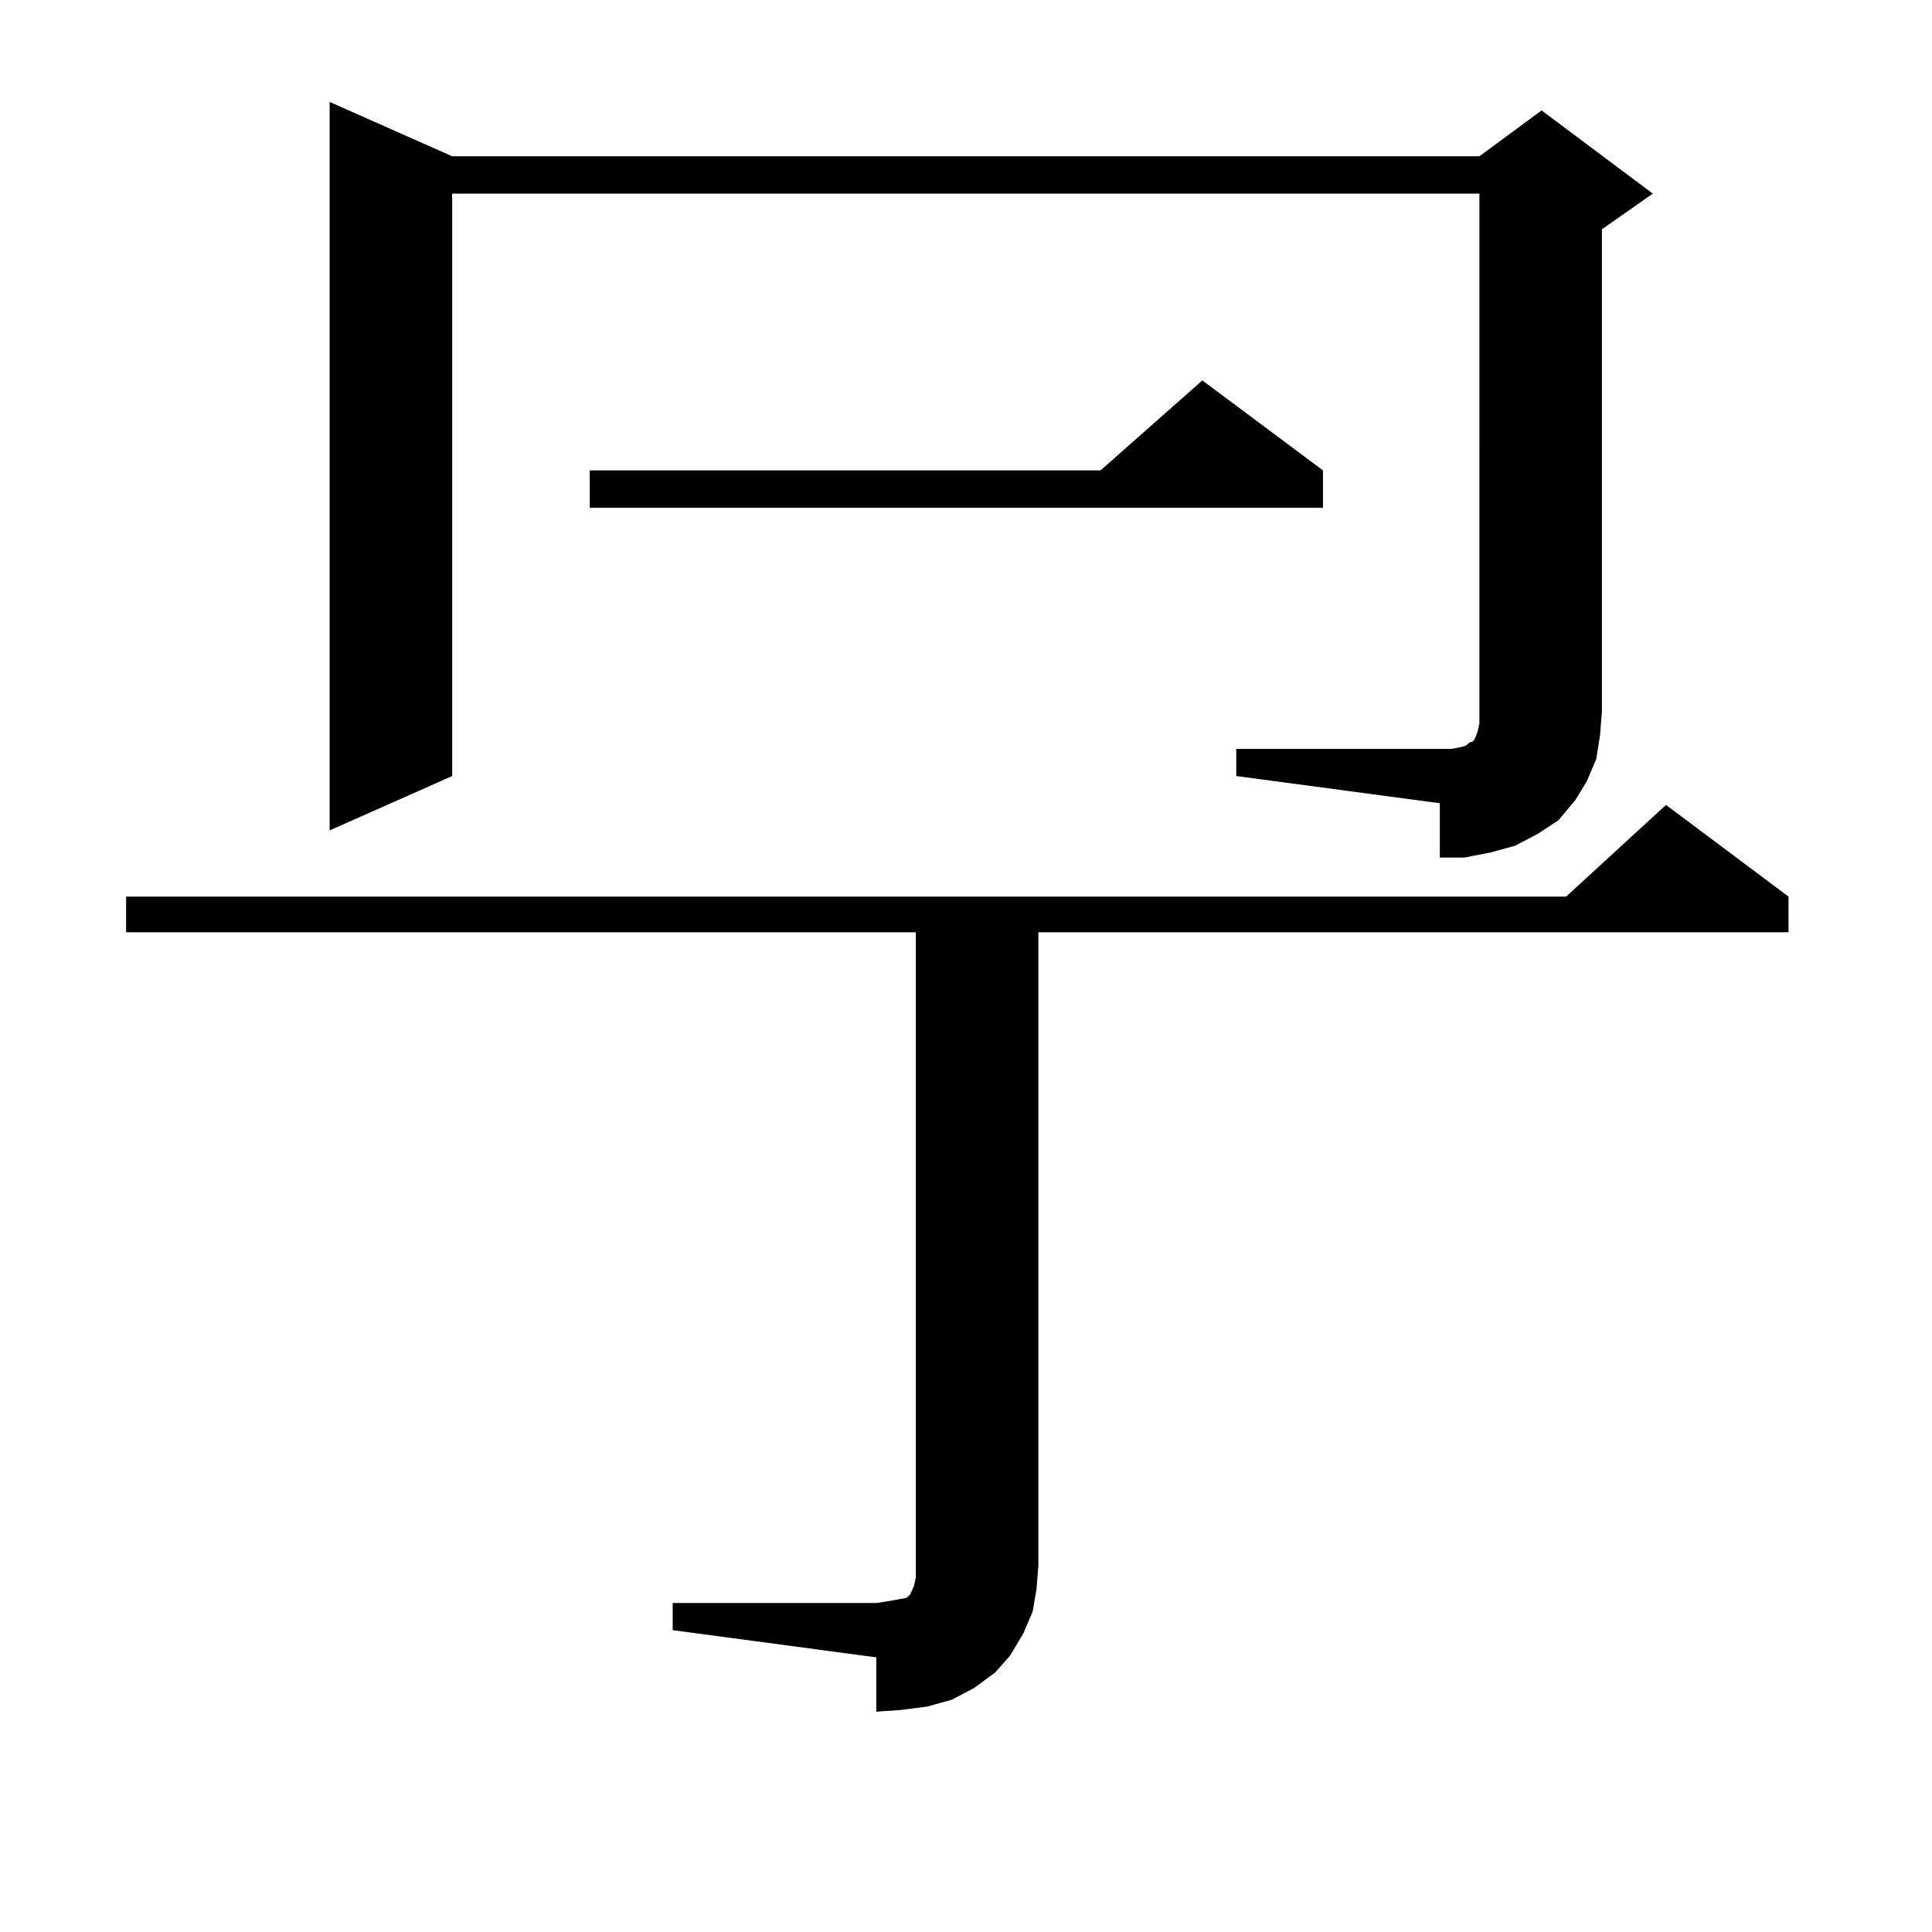 <?xml version="1.0" encoding="utf-8"?>
<!-- Generator: Adobe Illustrator 16.0.0, SVG Export Plug-In . SVG Version: 6.00 Build 0)  -->
<!DOCTYPE svg PUBLIC "-//W3C//DTD SVG 1.1//EN" "http://www.w3.org/Graphics/SVG/1.1/DTD/svg11.dtd">
<svg version="1.1" id="图层_1" xmlns="http://www.w3.org/2000/svg" xmlns:xlink="http://www.w3.org/1999/xlink" x="0px" y="0px"
	 width="1000px" height="1000px" viewBox="0 0 1000 1000" enable-background="new 0 0 1000 1000" xml:space="preserve">
<path d="M348.187,829.711H453.55l5.854-0.879l4.878-0.879l4.878-0.879l1.951-1.758l1.951-4.395l0.976-4.395v-6.152V482.543H65.267
	v-18.457h745.348l51.706-47.461l63.413,47.461v18.457H537.45v327.832l-0.976,12.305l-1.951,11.426l-4.878,11.426l-6.829,11.426
	l-7.805,8.789l-10.731,7.91l-11.707,6.152l-12.683,3.516l-13.658,1.758l-12.683,0.879v-28.125l-105.363-14.063V829.711z
	 M639.887,387.621h111.217l4.878-0.879l2.927-0.879l1.951-1.758h0.976l0.976-0.879l0.976-1.758l0.976-2.637l0.976-4.395v-6.152
	V100.219H234.043v301.465l-63.413,28.125V52.758l63.413,28.125h531.694l32.194-23.73l57.56,43.066l-26.341,18.457v249.609
	l-0.976,12.305l-1.951,12.305l-4.878,11.426l-5.854,9.668l-8.78,10.547l-10.731,7.031l-11.707,6.152l-12.683,3.516l-13.658,2.637
	H745.25v-28.125l-105.363-14.063V387.621z M684.764,243.48v19.336H305.261V243.48h264.384l52.682-46.582L684.764,243.48z"/>
</svg>
